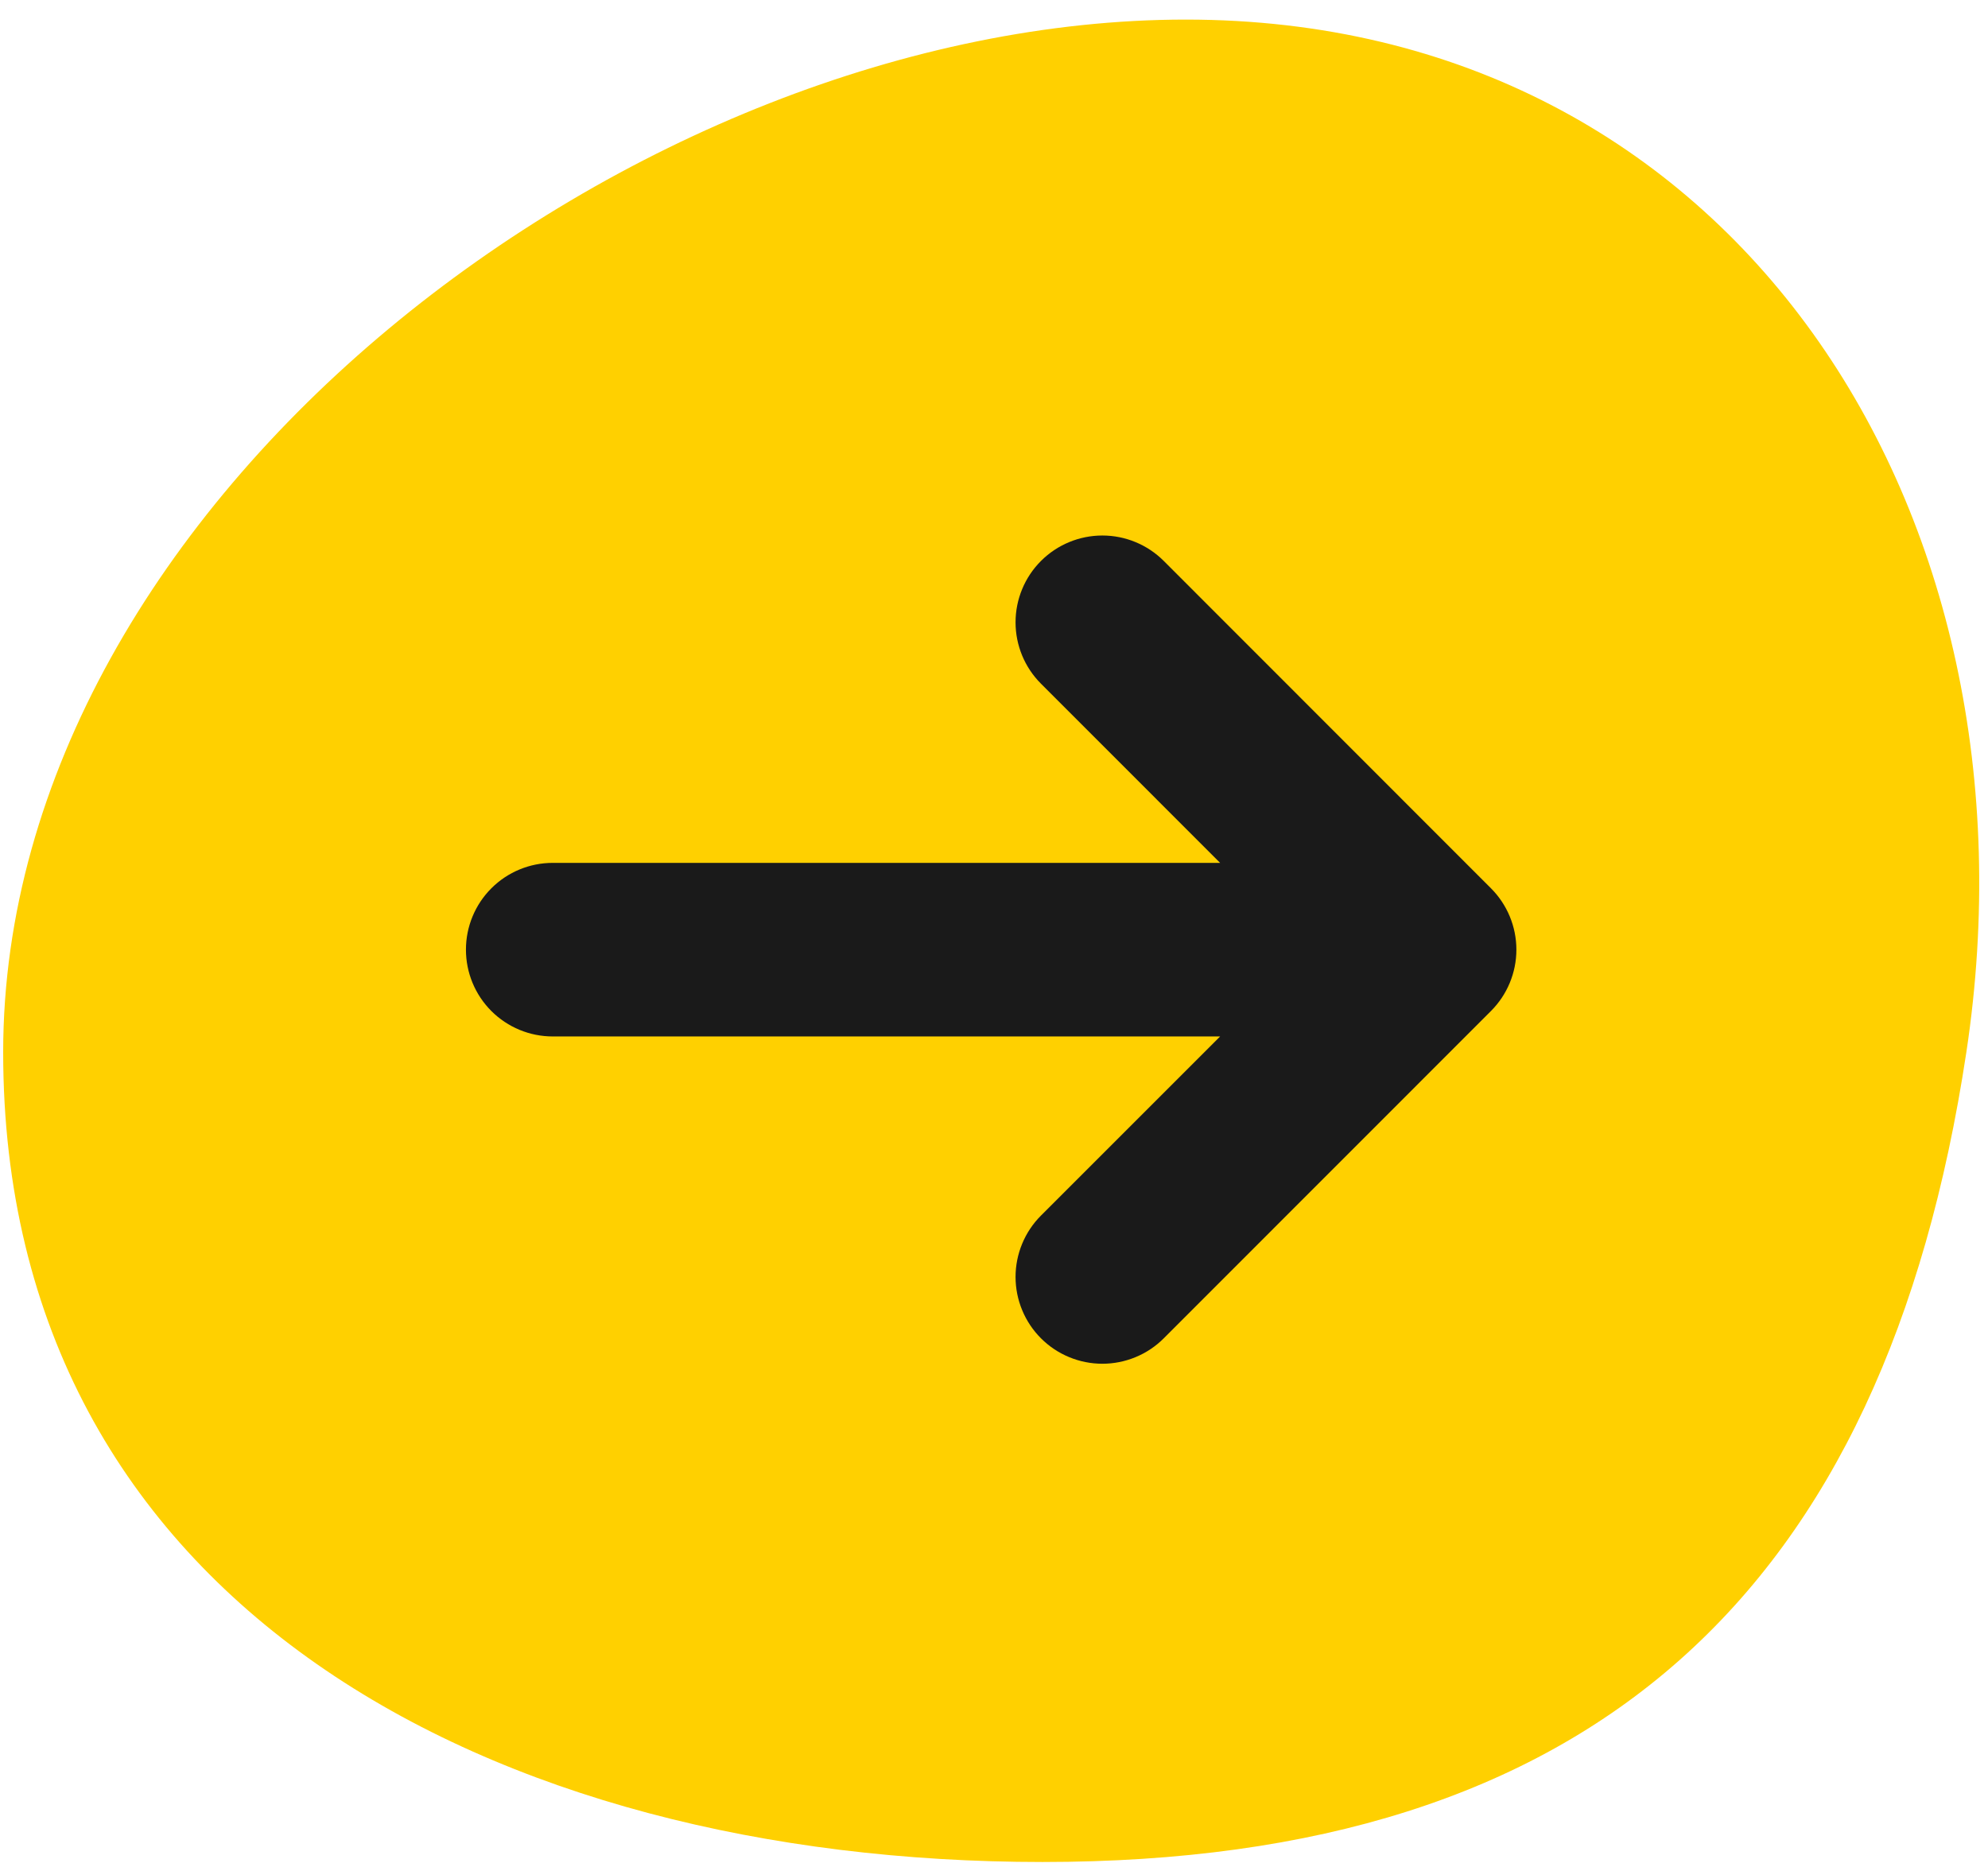 <svg width="82" height="77" viewBox="0 0 82 77" fill="none" xmlns="http://www.w3.org/2000/svg">
<path d="M81.107 43.406C84.479 21.099 71.567 0.808 48.912 0.808C26.257 0.808 0.131 20.637 0.131 43.406C0.131 66.175 20.346 76.808 43.001 76.808C65.656 76.808 77.736 65.714 81.107 43.406Z" fill="#FFD000"/>
<g clip-path="url(#clip0_1_255)">
<path d="M61.5 41.703C62.17 41.032 62.547 40.123 62.547 39.174C62.547 38.225 62.17 37.315 61.5 36.644L48.002 23.139C47.331 22.468 46.42 22.09 45.47 22.09C44.52 22.09 43.609 22.468 42.938 23.139C42.266 23.811 41.889 24.721 41.889 25.671C41.889 26.621 42.266 27.532 42.938 28.203L50.327 35.594L22.799 35.594C21.849 35.594 20.939 35.971 20.267 36.643C19.596 37.314 19.219 38.224 19.219 39.174C19.219 40.123 19.596 41.034 20.267 41.705C20.939 42.376 21.849 42.754 22.799 42.754L50.327 42.754L42.938 50.142C42.605 50.475 42.342 50.869 42.162 51.304C41.982 51.738 41.889 52.204 41.889 52.674C41.889 53.144 41.982 53.61 42.162 54.044C42.342 54.479 42.605 54.874 42.938 55.206C43.27 55.539 43.665 55.803 44.1 55.982C44.534 56.162 45 56.255 45.47 56.255C45.94 56.255 46.406 56.162 46.84 55.982C47.275 55.803 47.67 55.539 48.002 55.206L61.5 41.703Z" fill="#1A1A1A"/>
</g>
<defs>
<clipPath id="clip0_1_255">
<rect width="57.275" height="57.275" fill="white" transform="translate(12.247 10.721)"/>
</clipPath>
</defs>
</svg>
